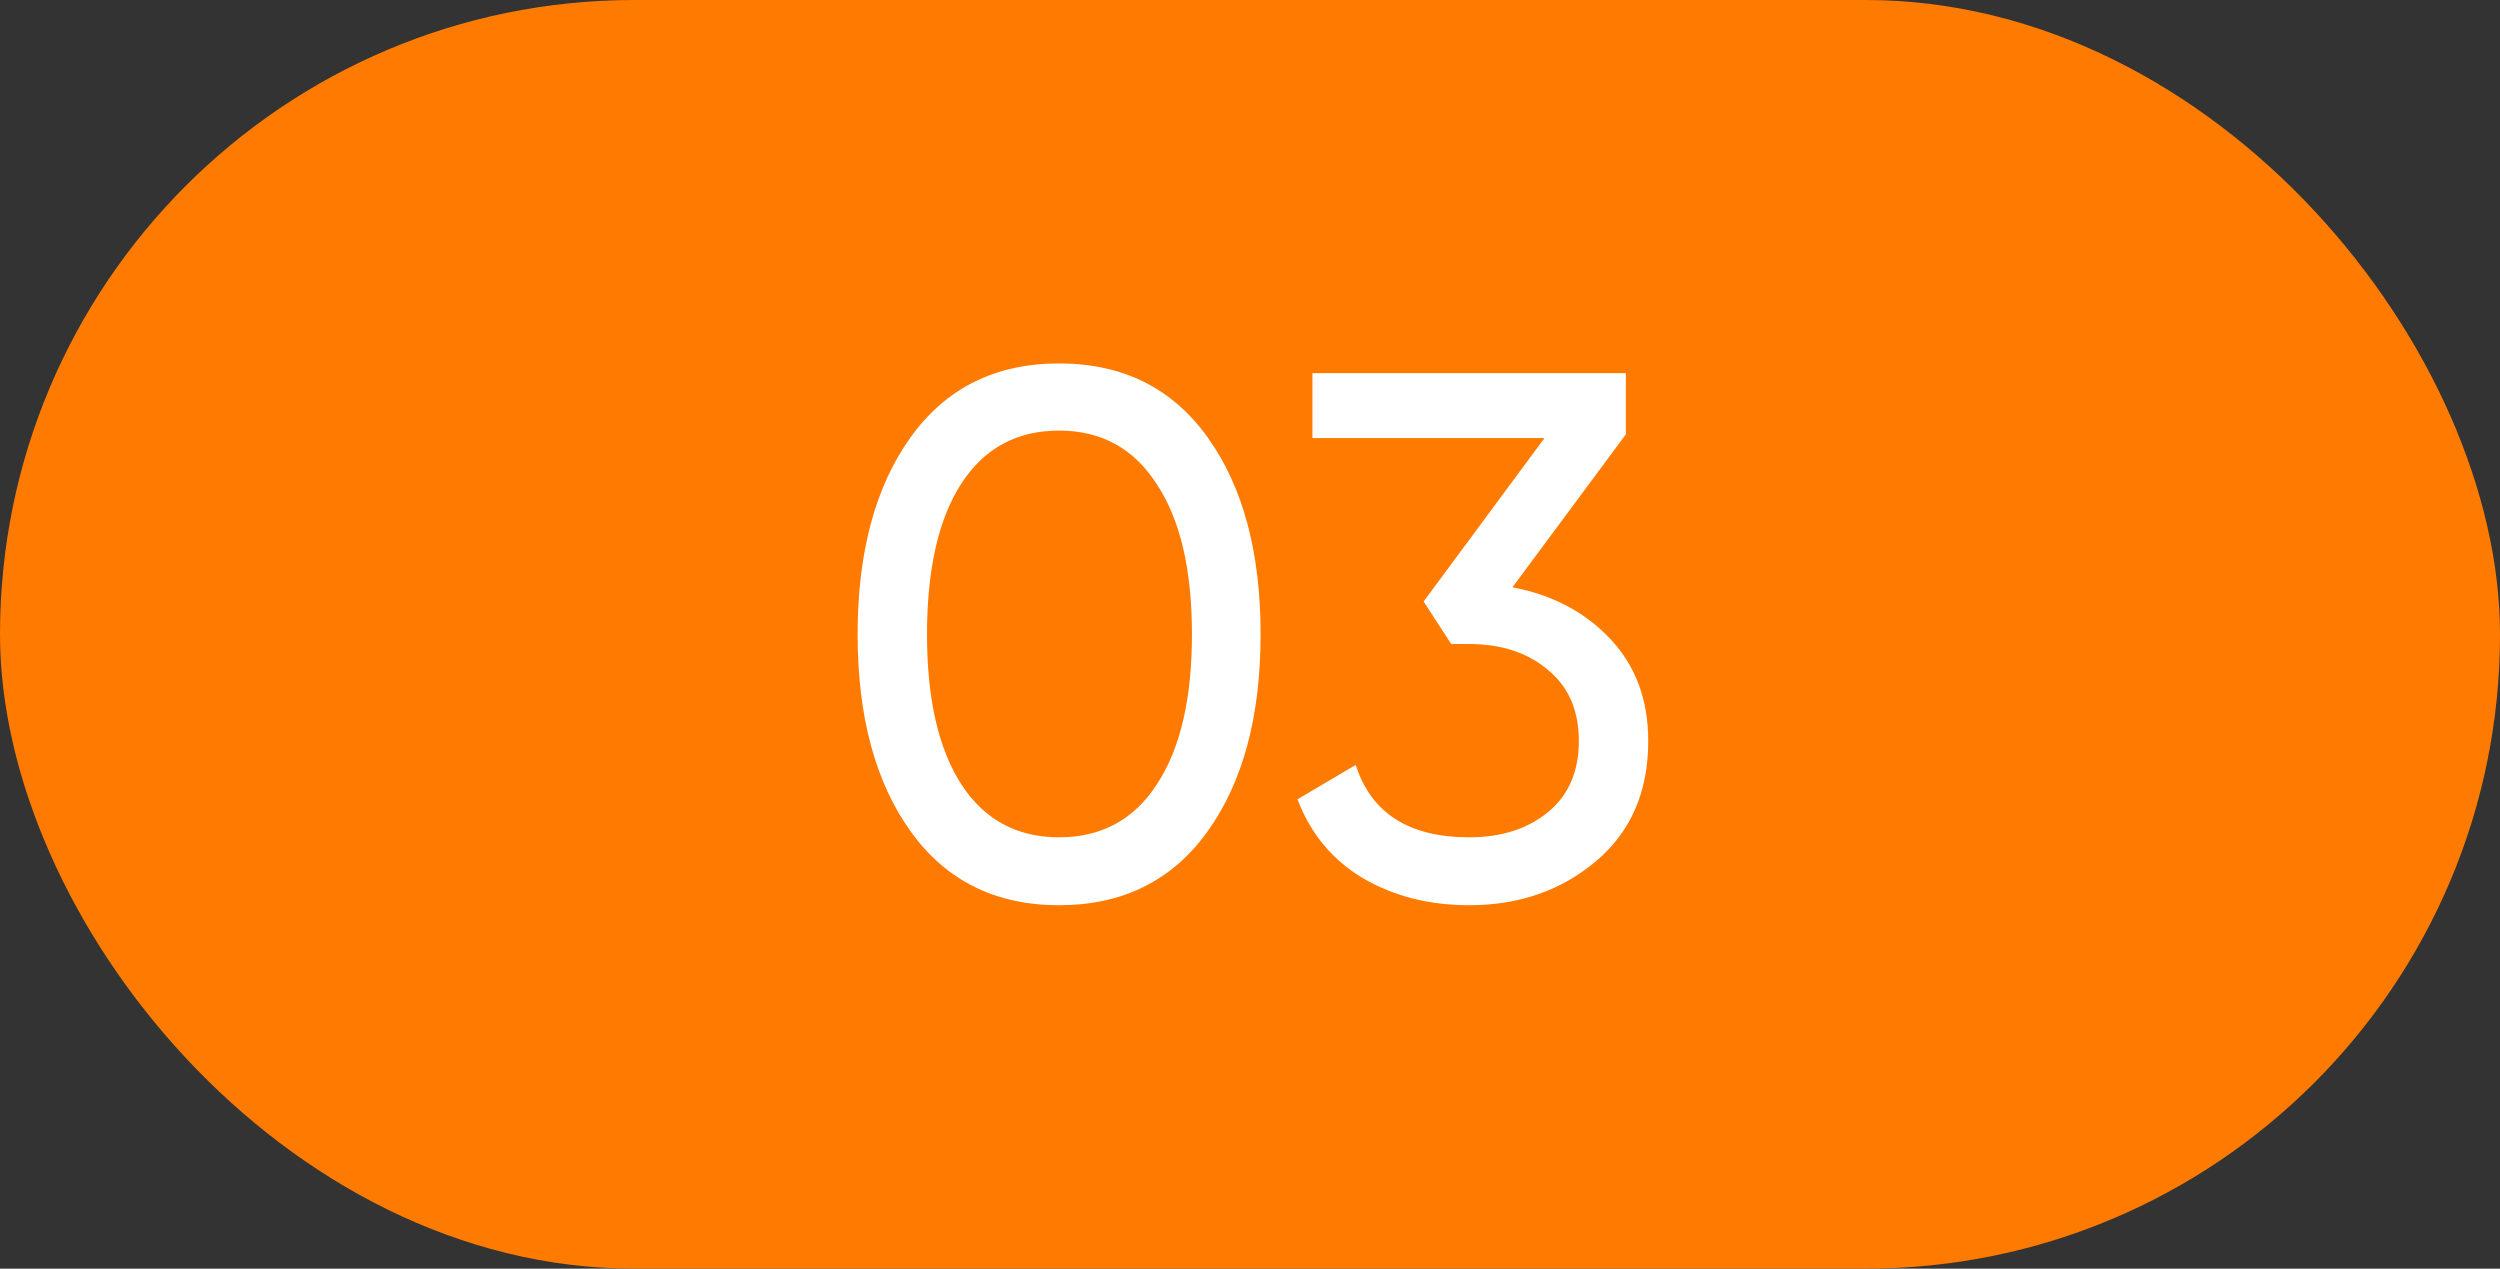 <?xml version="1.0" encoding="UTF-8"?> <svg xmlns="http://www.w3.org/2000/svg" width="67" height="34" viewBox="0 0 67 34" fill="none"><rect x="0" y="0" width="67" height="34" fill="#333333" stroke="none"/> <rect width="67" height="34" rx="17" fill="#FF7A00"></rect> <path d="M32.364 22.28C31.417 23.6 30.091 24.26 28.384 24.26C26.677 24.26 25.351 23.6 24.404 22.28C23.457 20.96 22.984 19.2 22.984 17C22.984 14.8 23.457 13.04 24.404 11.72C25.351 10.4 26.677 9.74 28.384 9.74C30.091 9.74 31.417 10.4 32.364 11.72C33.311 13.04 33.784 14.8 33.784 17C33.784 19.2 33.311 20.96 32.364 22.28ZM25.764 21.02C26.377 21.967 27.251 22.44 28.384 22.44C29.517 22.44 30.391 21.967 31.004 21.02C31.631 20.073 31.944 18.733 31.944 17C31.944 15.267 31.631 13.927 31.004 12.98C30.391 12.02 29.517 11.54 28.384 11.54C27.251 11.54 26.377 12.013 25.764 12.96C25.151 13.907 24.844 15.253 24.844 17C24.844 18.733 25.151 20.073 25.764 21.02ZM40.533 15.74C41.6 15.94 42.473 16.4 43.153 17.12C43.833 17.84 44.173 18.753 44.173 19.86C44.173 21.22 43.706 22.293 42.773 23.08C41.84 23.867 40.706 24.26 39.373 24.26C38.306 24.26 37.36 24.02 36.533 23.54C35.706 23.047 35.12 22.34 34.773 21.42L36.333 20.5C36.746 21.793 37.76 22.44 39.373 22.44C40.24 22.44 40.946 22.213 41.493 21.76C42.04 21.307 42.313 20.673 42.313 19.86C42.313 19.047 42.04 18.413 41.493 17.96C40.946 17.493 40.24 17.26 39.373 17.26H38.893L38.153 16.12L41.393 11.74H35.173V10H43.573V11.64L40.533 15.74Z" fill="white"></path> </svg> 